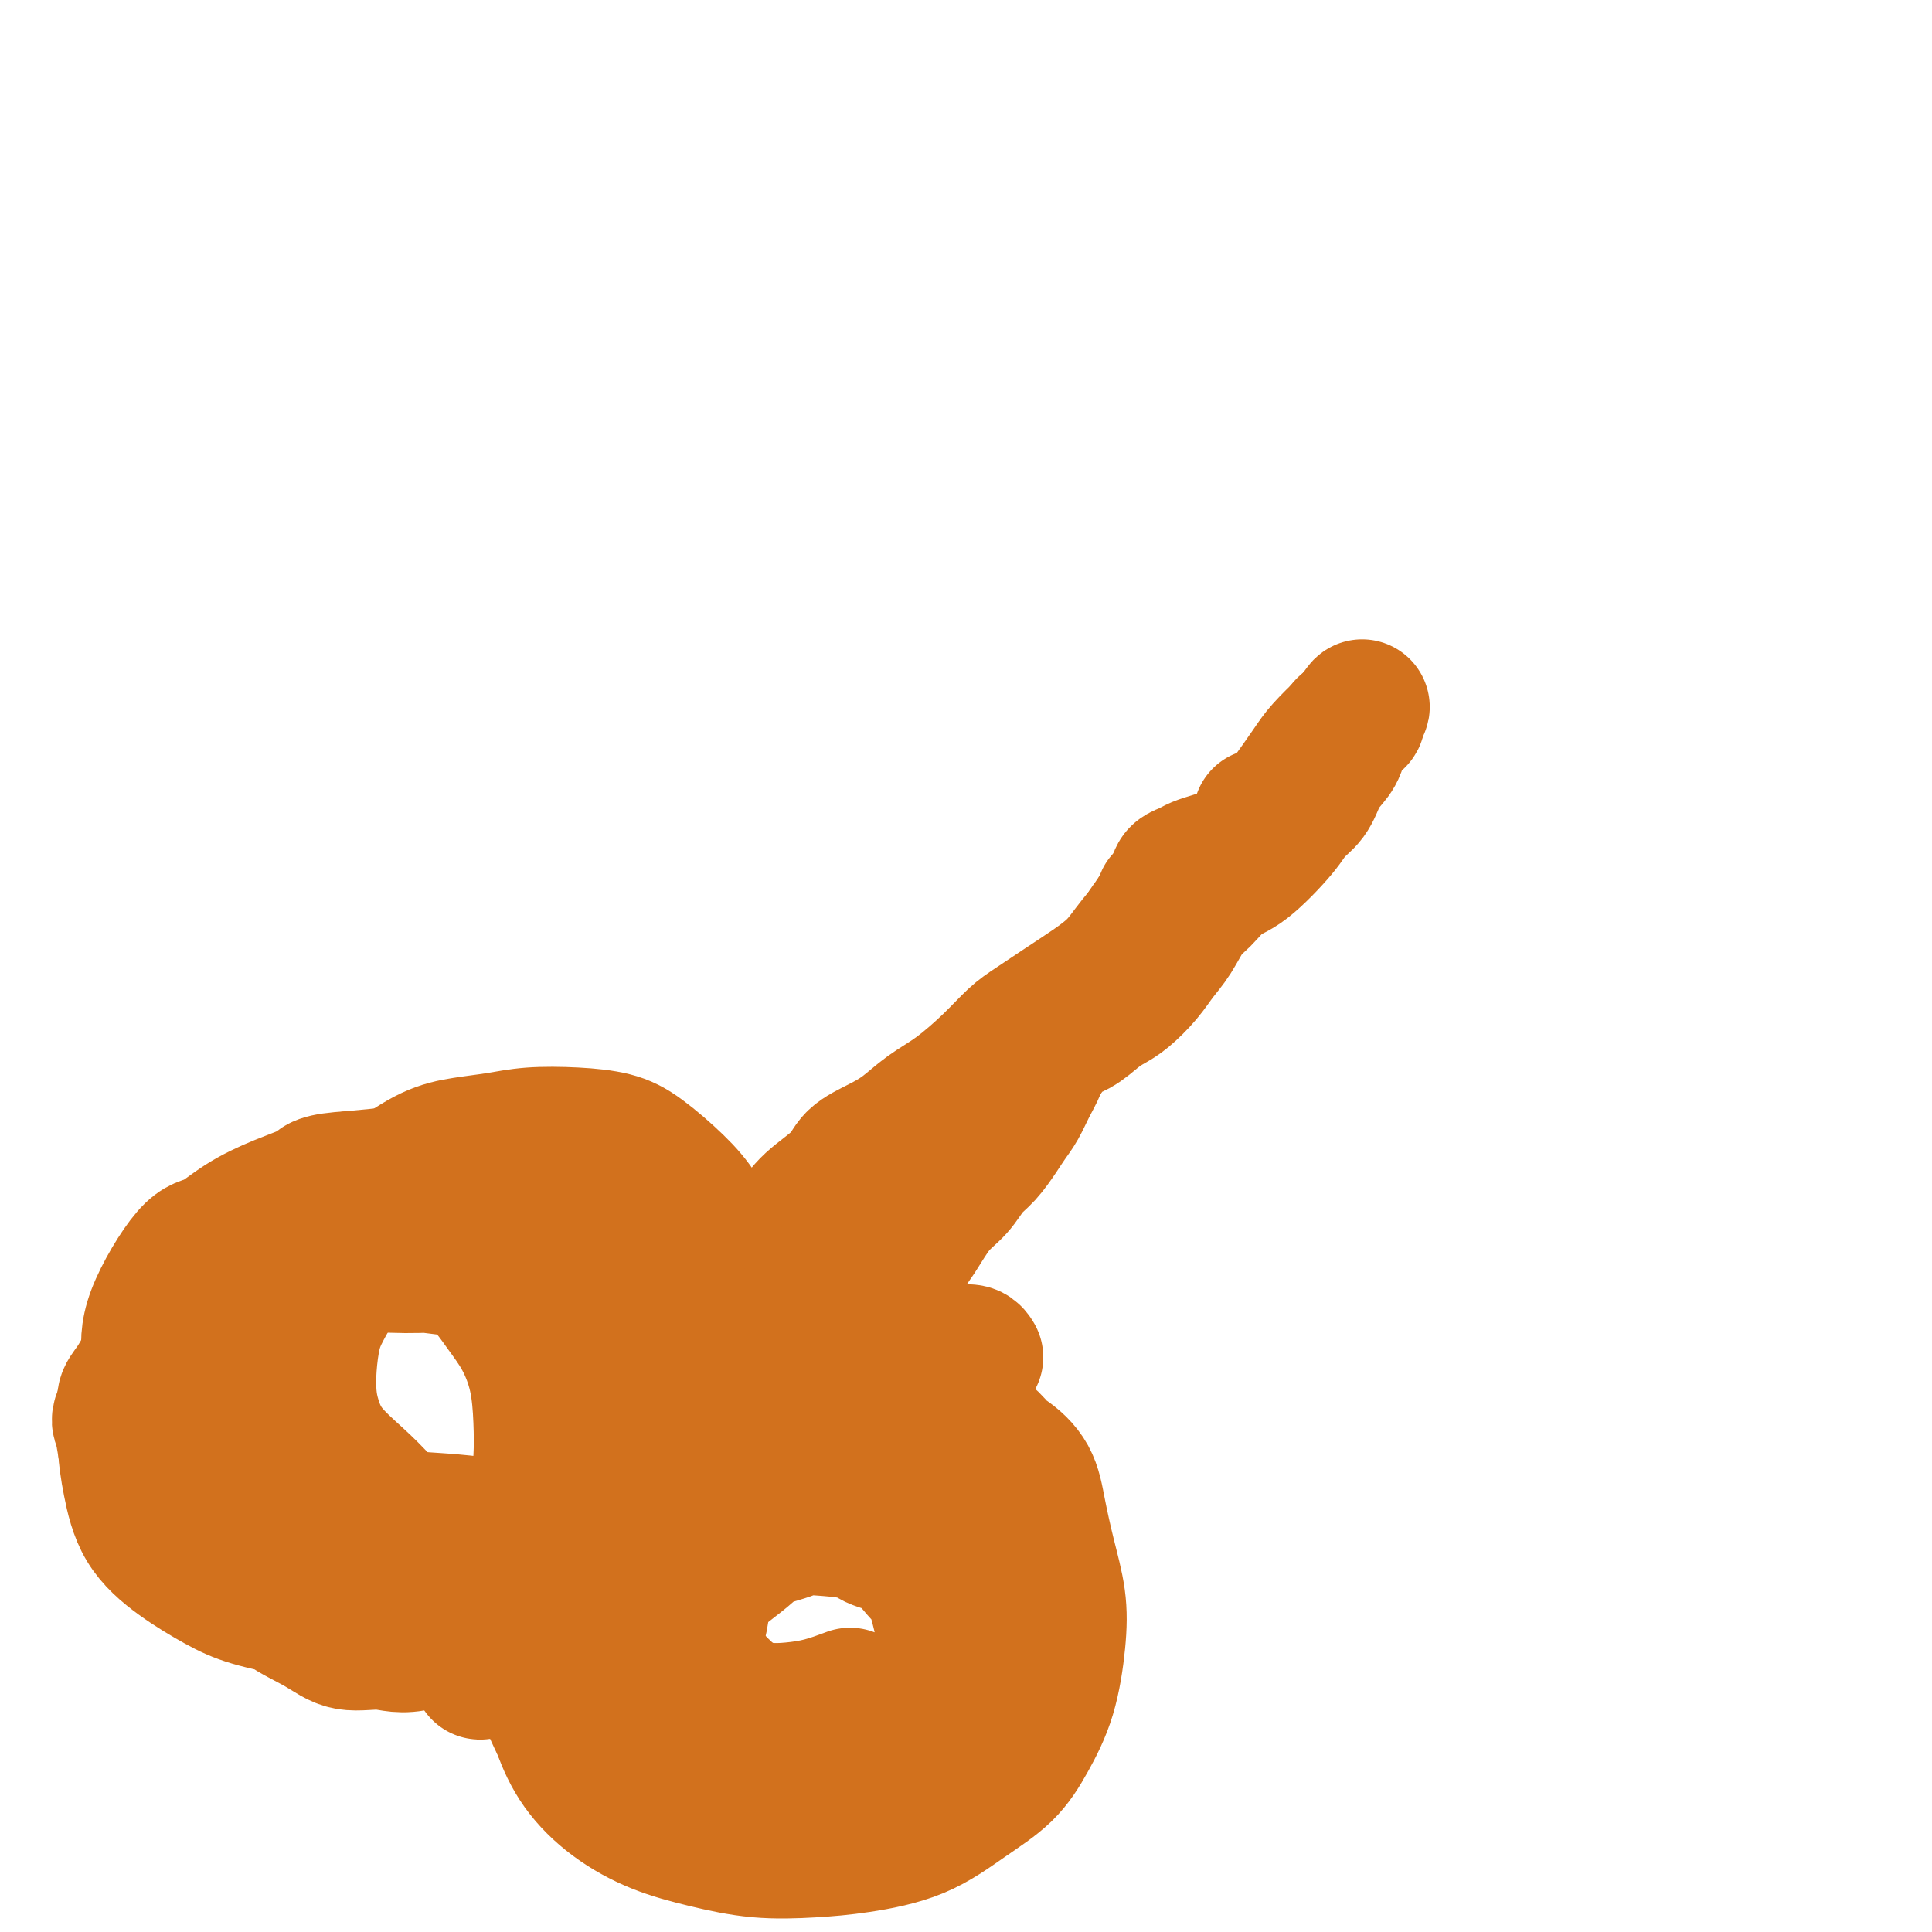 <svg viewBox='0 0 400 400' version='1.1' xmlns='http://www.w3.org/2000/svg' xmlns:xlink='http://www.w3.org/1999/xlink'><g fill='none' stroke='#D2711D' stroke-width='28' stroke-linecap='round' stroke-linejoin='round'><path d='M100,345c0.632,0.283 1.264,0.566 2,0c0.736,-0.566 1.576,-1.981 0,-1c-1.576,0.981 -5.566,4.357 1,0c6.566,-4.357 23.690,-16.448 31,-22c7.310,-5.552 4.806,-4.565 5,-5c0.194,-0.435 3.086,-2.291 5,-4c1.914,-1.709 2.849,-3.271 4,-5c1.151,-1.729 2.517,-3.626 4,-5c1.483,-1.374 3.085,-2.226 5,-4c1.915,-1.774 4.145,-4.472 6,-7c1.855,-2.528 3.336,-4.887 5,-7c1.664,-2.113 3.511,-3.981 5,-6c1.489,-2.019 2.618,-4.188 4,-6c1.382,-1.812 3.016,-3.268 4,-5c0.984,-1.732 1.319,-3.739 2,-6c0.681,-2.261 1.707,-4.775 3,-7c1.293,-2.225 2.852,-4.159 4,-6c1.148,-1.841 1.886,-3.587 3,-5c1.114,-1.413 2.604,-2.492 4,-4c1.396,-1.508 2.699,-3.445 4,-5c1.301,-1.555 2.602,-2.728 4,-4c1.398,-1.272 2.894,-2.643 4,-4c1.106,-1.357 1.822,-2.699 3,-4c1.178,-1.301 2.819,-2.561 4,-4c1.181,-1.439 1.904,-3.055 3,-4c1.096,-0.945 2.565,-1.218 4,-2c1.435,-0.782 2.834,-2.075 4,-3c1.166,-0.925 2.097,-1.484 3,-2c0.903,-0.516 1.778,-0.988 3,-2c1.222,-1.012 2.791,-2.562 4,-4c1.209,-1.438 2.059,-2.763 3,-4c0.941,-1.237 1.974,-2.385 3,-4c1.026,-1.615 2.047,-3.695 3,-5c0.953,-1.305 1.840,-1.833 3,-3c1.160,-1.167 2.594,-2.972 4,-4c1.406,-1.028 2.785,-1.279 5,-3c2.215,-1.721 5.265,-4.911 7,-7c1.735,-2.089 2.156,-3.075 3,-4c0.844,-0.925 2.109,-1.789 3,-3c0.891,-1.211 1.406,-2.769 2,-4c0.594,-1.231 1.268,-2.134 2,-3c0.732,-0.866 1.521,-1.695 2,-3c0.479,-1.305 0.649,-3.086 1,-4c0.351,-0.914 0.882,-0.962 1,-1c0.118,-0.038 -0.179,-0.067 0,0c0.179,0.067 0.832,0.228 1,0c0.168,-0.228 -0.151,-0.846 0,-1c0.151,-0.154 0.773,0.155 1,0c0.227,-0.155 0.061,-0.773 0,-1c-0.061,-0.227 -0.016,-0.061 0,0c0.016,0.061 0.005,0.017 0,0c-0.005,-0.017 -0.002,-0.009 0,0'/><path d='M281,148c2.314,-3.554 0.097,-0.437 -1,1c-1.097,1.437 -1.076,1.196 -2,2c-0.924,0.804 -2.792,2.654 -4,4c-1.208,1.346 -1.756,2.188 -3,4c-1.244,1.812 -3.184,4.593 -5,7c-1.816,2.407 -3.508,4.439 -5,6c-1.492,1.561 -2.786,2.651 -6,5c-3.214,2.349 -8.350,5.958 -11,8c-2.650,2.042 -2.815,2.516 -4,4c-1.185,1.484 -3.391,3.976 -5,6c-1.609,2.024 -2.621,3.580 -4,5c-1.379,1.420 -3.125,2.706 -5,4c-1.875,1.294 -3.879,2.597 -6,4c-2.121,1.403 -4.359,2.906 -6,4c-1.641,1.094 -2.686,1.780 -4,3c-1.314,1.220 -2.899,2.973 -5,5c-2.101,2.027 -4.720,4.327 -7,6c-2.280,1.673 -4.221,2.718 -6,4c-1.779,1.282 -3.396,2.800 -5,4c-1.604,1.200 -3.194,2.083 -5,3c-1.806,0.917 -3.827,1.866 -5,3c-1.173,1.134 -1.496,2.451 -3,4c-1.504,1.549 -4.187,3.331 -6,5c-1.813,1.669 -2.754,3.226 -4,5c-1.246,1.774 -2.795,3.766 -4,5c-1.205,1.234 -2.066,1.711 -3,3c-0.934,1.289 -1.941,3.390 -3,5c-1.059,1.610 -2.170,2.730 -3,4c-0.830,1.270 -1.377,2.689 -2,4c-0.623,1.311 -1.321,2.514 -2,4c-0.679,1.486 -1.340,3.255 -2,5c-0.660,1.745 -1.320,3.465 -2,5c-0.680,1.535 -1.379,2.887 -2,4c-0.621,1.113 -1.162,1.989 -2,3c-0.838,1.011 -1.971,2.157 -3,3c-1.029,0.843 -1.952,1.384 -3,2c-1.048,0.616 -2.219,1.306 -3,2c-0.781,0.694 -1.172,1.393 -2,2c-0.828,0.607 -2.091,1.121 -3,2c-0.909,0.879 -1.462,2.122 -2,3c-0.538,0.878 -1.060,1.390 -2,2c-0.940,0.610 -2.297,1.319 -3,2c-0.703,0.681 -0.751,1.333 -1,2c-0.249,0.667 -0.700,1.349 -1,2c-0.300,0.651 -0.450,1.272 -1,2c-0.550,0.728 -1.501,1.562 -2,2c-0.499,0.438 -0.545,0.481 -1,1c-0.455,0.519 -1.318,1.515 -2,2c-0.682,0.485 -1.182,0.459 -2,1c-0.818,0.541 -1.953,1.650 -3,2c-1.047,0.350 -2.006,-0.060 -3,0c-0.994,0.060 -2.022,0.589 -3,1c-0.978,0.411 -1.907,0.702 -3,1c-1.093,0.298 -2.349,0.601 -3,1c-0.651,0.399 -0.697,0.894 -1,1c-0.303,0.106 -0.865,-0.178 -1,0c-0.135,0.178 0.156,0.817 0,1c-0.156,0.183 -0.759,-0.091 -1,0c-0.241,0.091 -0.121,0.545 0,1'/><path d='M90,334c-3.321,1.620 -1.622,1.170 -1,1c0.622,-0.170 0.167,-0.060 0,0c-0.167,0.060 -0.046,0.069 0,0c0.046,-0.069 0.015,-0.217 0,0c-0.015,0.217 -0.016,0.798 0,1c0.016,0.202 0.050,0.024 0,0c-0.050,-0.024 -0.183,0.107 0,0c0.183,-0.107 0.683,-0.451 1,-1c0.317,-0.549 0.452,-1.303 1,-2c0.548,-0.697 1.511,-1.337 3,-2c1.489,-0.663 3.504,-1.350 5,-2c1.496,-0.650 2.471,-1.262 4,-2c1.529,-0.738 3.610,-1.601 5,-2c1.390,-0.399 2.089,-0.336 3,-1c0.911,-0.664 2.035,-2.057 3,-3c0.965,-0.943 1.772,-1.435 3,-2c1.228,-0.565 2.876,-1.204 4,-2c1.124,-0.796 1.725,-1.751 3,-3c1.275,-1.249 3.225,-2.794 5,-4c1.775,-1.206 3.376,-2.073 5,-3c1.624,-0.927 3.272,-1.915 5,-3c1.728,-1.085 3.535,-2.267 5,-3c1.465,-0.733 2.587,-1.017 4,-2c1.413,-0.983 3.119,-2.667 5,-4c1.881,-1.333 3.939,-2.317 6,-4c2.061,-1.683 4.125,-4.066 6,-6c1.875,-1.934 3.562,-3.419 5,-5c1.438,-1.581 2.628,-3.256 4,-5c1.372,-1.744 2.925,-3.555 4,-5c1.075,-1.445 1.670,-2.525 3,-4c1.330,-1.475 3.395,-3.347 5,-5c1.605,-1.653 2.750,-3.088 4,-5c1.250,-1.912 2.604,-4.301 4,-6c1.396,-1.699 2.835,-2.709 4,-4c1.165,-1.291 2.055,-2.862 3,-4c0.945,-1.138 1.943,-1.844 3,-3c1.057,-1.156 2.171,-2.764 3,-4c0.829,-1.236 1.373,-2.102 2,-3c0.627,-0.898 1.337,-1.829 2,-3c0.663,-1.171 1.280,-2.583 2,-4c0.720,-1.417 1.543,-2.841 2,-4c0.457,-1.159 0.549,-2.055 1,-3c0.451,-0.945 1.261,-1.941 2,-3c0.739,-1.059 1.406,-2.181 2,-3c0.594,-0.819 1.117,-1.336 2,-2c0.883,-0.664 2.128,-1.475 3,-2c0.872,-0.525 1.370,-0.762 2,-1c0.630,-0.238 1.392,-0.475 2,-1c0.608,-0.525 1.062,-1.338 2,-2c0.938,-0.662 2.359,-1.174 3,-2c0.641,-0.826 0.503,-1.967 1,-3c0.497,-1.033 1.628,-1.957 2,-3c0.372,-1.043 -0.015,-2.204 0,-3c0.015,-0.796 0.433,-1.227 1,-2c0.567,-0.773 1.284,-1.886 2,-3'/><path d='M240,188c1.042,-2.466 0.649,-1.630 1,-2c0.351,-0.370 1.448,-1.944 2,-3c0.552,-1.056 0.560,-1.592 1,-2c0.440,-0.408 1.314,-0.687 2,-1c0.686,-0.313 1.185,-0.660 2,-1c0.815,-0.340 1.944,-0.672 3,-1c1.056,-0.328 2.037,-0.651 3,-1c0.963,-0.349 1.908,-0.723 3,-1c1.092,-0.277 2.331,-0.456 3,-1c0.669,-0.544 0.769,-1.452 1,-2c0.231,-0.548 0.594,-0.734 1,-1c0.406,-0.266 0.855,-0.611 1,-1c0.145,-0.389 -0.013,-0.822 0,-1c0.013,-0.178 0.196,-0.100 0,0c-0.196,0.100 -0.771,0.223 -1,0c-0.229,-0.223 -0.113,-0.792 0,-1c0.113,-0.208 0.223,-0.056 0,0c-0.223,0.056 -0.778,0.016 -1,0c-0.222,-0.016 -0.111,-0.008 0,0'/><path d='M120,248c0.210,0.088 0.421,0.176 0,0c-0.421,-0.176 -1.473,-0.615 -2,-1c-0.527,-0.385 -0.530,-0.717 -1,-1c-0.470,-0.283 -1.406,-0.517 -3,-1c-1.594,-0.483 -3.844,-1.213 -6,-2c-2.156,-0.787 -4.218,-1.629 -6,-2c-1.782,-0.371 -3.284,-0.270 -5,0c-1.716,0.270 -3.645,0.710 -5,1c-1.355,0.290 -2.136,0.428 -3,1c-0.864,0.572 -1.809,1.576 -3,3c-1.191,1.424 -2.626,3.269 -4,5c-1.374,1.731 -2.686,3.349 -4,5c-1.314,1.651 -2.629,3.336 -4,5c-1.371,1.664 -2.799,3.309 -4,5c-1.201,1.691 -2.176,3.430 -3,5c-0.824,1.570 -1.496,2.970 -2,5c-0.504,2.030 -0.838,4.688 -1,7c-0.162,2.312 -0.151,4.276 0,6c0.151,1.724 0.443,3.206 1,5c0.557,1.794 1.381,3.900 3,6c1.619,2.100 4.033,4.195 6,6c1.967,1.805 3.486,3.321 5,5c1.514,1.679 3.022,3.522 5,5c1.978,1.478 4.424,2.592 7,4c2.576,1.408 5.280,3.111 8,4c2.720,0.889 5.454,0.966 8,1c2.546,0.034 4.902,0.026 7,0c2.098,-0.026 3.937,-0.069 6,0c2.063,0.069 4.351,0.250 7,0c2.649,-0.250 5.658,-0.930 8,-2c2.342,-1.070 4.015,-2.531 6,-4c1.985,-1.469 4.281,-2.945 6,-5c1.719,-2.055 2.862,-4.689 4,-7c1.138,-2.311 2.272,-4.299 3,-6c0.728,-1.701 1.049,-3.115 1,-8c-0.049,-4.885 -0.467,-13.242 -1,-18c-0.533,-4.758 -1.180,-5.918 -2,-8c-0.820,-2.082 -1.812,-5.086 -3,-8c-1.188,-2.914 -2.572,-5.737 -4,-8c-1.428,-2.263 -2.901,-3.966 -5,-6c-2.099,-2.034 -4.824,-4.398 -7,-6c-2.176,-1.602 -3.802,-2.440 -6,-3c-2.198,-0.560 -4.970,-0.840 -8,-1c-3.030,-0.160 -6.320,-0.200 -9,0c-2.680,0.200 -4.749,0.641 -7,1c-2.251,0.359 -4.685,0.636 -7,1c-2.315,0.364 -4.512,0.816 -7,2c-2.488,1.184 -5.268,3.099 -8,5c-2.732,1.901 -5.416,3.787 -8,6c-2.584,2.213 -5.068,4.752 -7,7c-1.932,2.248 -3.312,4.203 -5,7c-1.688,2.797 -3.682,6.434 -5,10c-1.318,3.566 -1.958,7.060 -3,10c-1.042,2.940 -2.484,5.325 -3,8c-0.516,2.675 -0.105,5.639 0,9c0.105,3.361 -0.096,7.117 0,10c0.096,2.883 0.487,4.892 1,7c0.513,2.108 1.146,4.317 2,6c0.854,1.683 1.927,2.842 3,4'/><path d='M56,328c1.101,2.487 1.352,3.705 3,5c1.648,1.295 4.691,2.667 7,4c2.309,1.333 3.884,2.627 6,3c2.116,0.373 4.774,-0.173 7,0c2.226,0.173 4.021,1.066 8,0c3.979,-1.066 10.141,-4.092 14,-6c3.859,-1.908 5.415,-2.697 7,-4c1.585,-1.303 3.200,-3.119 5,-5c1.800,-1.881 3.786,-3.829 5,-6c1.214,-2.171 1.654,-4.567 2,-7c0.346,-2.433 0.596,-4.904 1,-7c0.404,-2.096 0.962,-3.816 1,-6c0.038,-2.184 -0.444,-4.831 -1,-7c-0.556,-2.169 -1.186,-3.858 -2,-6c-0.814,-2.142 -1.814,-4.735 -3,-7c-1.186,-2.265 -2.560,-4.200 -4,-6c-1.440,-1.800 -2.946,-3.465 -5,-5c-2.054,-1.535 -4.657,-2.941 -7,-4c-2.343,-1.059 -4.425,-1.771 -7,-2c-2.575,-0.229 -5.642,0.024 -9,0c-3.358,-0.024 -7.008,-0.326 -10,0c-2.992,0.326 -5.326,1.279 -8,2c-2.674,0.721 -5.688,1.208 -9,2c-3.312,0.792 -6.922,1.889 -10,3c-3.078,1.111 -5.624,2.237 -8,4c-2.376,1.763 -4.582,4.162 -6,6c-1.418,1.838 -2.048,3.116 -3,5c-0.952,1.884 -2.225,4.376 -3,7c-0.775,2.624 -1.051,5.381 -1,8c0.051,2.619 0.431,5.100 1,8c0.569,2.900 1.328,6.220 3,9c1.672,2.780 4.257,5.018 7,7c2.743,1.982 5.645,3.706 8,5c2.355,1.294 4.165,2.158 7,3c2.835,0.842 6.696,1.660 10,2c3.304,0.340 6.051,0.200 9,0c2.949,-0.200 6.099,-0.462 9,-1c2.901,-0.538 5.555,-1.352 8,-2c2.445,-0.648 4.683,-1.129 7,-2c2.317,-0.871 4.712,-2.133 7,-4c2.288,-1.867 4.468,-4.338 6,-7c1.532,-2.662 2.417,-5.516 3,-8c0.583,-2.484 0.866,-4.600 1,-7c0.134,-2.400 0.120,-5.086 0,-8c-0.120,-2.914 -0.344,-6.056 -1,-9c-0.656,-2.944 -1.743,-5.692 -3,-8c-1.257,-2.308 -2.686,-4.178 -4,-6c-1.314,-1.822 -2.515,-3.596 -4,-5c-1.485,-1.404 -3.254,-2.438 -5,-3c-1.746,-0.562 -3.469,-0.654 -6,-1c-2.531,-0.346 -5.870,-0.947 -9,-1c-3.130,-0.053 -6.052,0.442 -9,1c-2.948,0.558 -5.923,1.180 -9,2c-3.077,0.820 -6.256,1.840 -10,3c-3.744,1.160 -8.054,2.460 -11,4c-2.946,1.540 -4.527,3.319 -6,5c-1.473,1.681 -2.838,3.265 -4,5c-1.162,1.735 -2.120,3.621 -3,5c-0.880,1.379 -1.680,2.251 -2,3c-0.320,0.749 -0.160,1.374 0,2'/><path d='M26,291c-1.664,3.024 -1.325,3.084 -1,4c0.325,0.916 0.637,2.688 1,5c0.363,2.312 0.778,5.163 2,8c1.222,2.837 3.252,5.659 5,8c1.748,2.341 3.216,4.200 9,6c5.784,1.800 15.885,3.541 22,4c6.115,0.459 8.243,-0.364 11,-1c2.757,-0.636 6.144,-1.085 10,-2c3.856,-0.915 8.182,-2.294 12,-4c3.818,-1.706 7.127,-3.738 10,-6c2.873,-2.262 5.310,-4.754 7,-7c1.690,-2.246 2.632,-4.246 4,-7c1.368,-2.754 3.161,-6.262 4,-9c0.839,-2.738 0.725,-4.705 1,-7c0.275,-2.295 0.940,-4.918 1,-7c0.060,-2.082 -0.485,-3.622 -1,-5c-0.515,-1.378 -0.999,-2.595 -2,-4c-1.001,-1.405 -2.518,-3.000 -4,-4c-1.482,-1.000 -2.928,-1.405 -5,-2c-2.072,-0.595 -4.771,-1.378 -7,-2c-2.229,-0.622 -3.988,-1.081 -6,-2c-2.012,-0.919 -4.276,-2.297 -6,-3c-1.724,-0.703 -2.907,-0.730 -5,-1c-2.093,-0.270 -5.098,-0.783 -8,-1c-2.902,-0.217 -5.703,-0.138 -8,0c-2.297,0.138 -4.090,0.337 -6,1c-1.910,0.663 -3.937,1.791 -6,3c-2.063,1.209 -4.163,2.498 -6,4c-1.837,1.502 -3.412,3.216 -5,5c-1.588,1.784 -3.189,3.639 -4,6c-0.811,2.361 -0.831,5.228 -1,8c-0.169,2.772 -0.485,5.449 0,8c0.485,2.551 1.771,4.975 3,7c1.229,2.025 2.401,3.649 4,5c1.599,1.351 3.627,2.427 6,4c2.373,1.573 5.093,3.641 8,5c2.907,1.359 6.001,2.009 9,3c2.999,0.991 5.902,2.323 9,3c3.098,0.677 6.391,0.700 10,1c3.609,0.300 7.533,0.878 11,1c3.467,0.122 6.475,-0.210 10,-1c3.525,-0.790 7.565,-2.036 11,-3c3.435,-0.964 6.265,-1.645 9,-3c2.735,-1.355 5.376,-3.386 8,-5c2.624,-1.614 5.232,-2.813 7,-4c1.768,-1.187 2.696,-2.361 4,-4c1.304,-1.639 2.983,-3.742 4,-6c1.017,-2.258 1.373,-4.671 1,-7c-0.373,-2.329 -1.474,-4.573 -2,-7c-0.526,-2.427 -0.476,-5.037 -1,-7c-0.524,-1.963 -1.622,-3.278 -3,-5c-1.378,-1.722 -3.036,-3.851 -5,-6c-1.964,-2.149 -4.235,-4.316 -7,-6c-2.765,-1.684 -6.023,-2.883 -9,-4c-2.977,-1.117 -5.671,-2.153 -9,-3c-3.329,-0.847 -7.293,-1.506 -11,-2c-3.707,-0.494 -7.159,-0.823 -10,-1c-2.841,-0.177 -5.073,-0.201 -8,0c-2.927,0.201 -6.551,0.629 -10,1c-3.449,0.371 -6.725,0.686 -10,1'/><path d='M73,244c-7.373,0.474 -6.807,1.158 -8,2c-1.193,0.842 -4.145,1.843 -7,3c-2.855,1.157 -5.613,2.471 -8,4c-2.387,1.529 -4.402,3.273 -6,4c-1.598,0.727 -2.778,0.435 -5,3c-2.222,2.565 -5.484,7.985 -7,12c-1.516,4.015 -1.286,6.624 -1,9c0.286,2.376 0.627,4.519 1,7c0.373,2.481 0.779,5.301 2,8c1.221,2.699 3.257,5.279 5,8c1.743,2.721 3.192,5.583 5,8c1.808,2.417 3.975,4.389 6,6c2.025,1.611 3.909,2.862 6,4c2.091,1.138 4.391,2.162 7,3c2.609,0.838 5.529,1.491 8,2c2.471,0.509 4.494,0.876 7,1c2.506,0.124 5.495,0.005 8,0c2.505,-0.005 4.527,0.103 7,0c2.473,-0.103 5.396,-0.419 8,-1c2.604,-0.581 4.889,-1.428 7,-2c2.111,-0.572 4.050,-0.868 6,-2c1.950,-1.132 3.912,-3.099 6,-5c2.088,-1.901 4.303,-3.735 6,-6c1.697,-2.265 2.876,-4.961 4,-7c1.124,-2.039 2.195,-3.423 3,-5c0.805,-1.577 1.346,-3.348 2,-5c0.654,-1.652 1.422,-3.184 2,-5c0.578,-1.816 0.967,-3.917 1,-6c0.033,-2.083 -0.290,-4.147 -1,-6c-0.710,-1.853 -1.808,-3.494 -3,-5c-1.192,-1.506 -2.477,-2.878 -4,-4c-1.523,-1.122 -3.282,-1.994 -5,-3c-1.718,-1.006 -3.393,-2.145 -5,-3c-1.607,-0.855 -3.147,-1.427 -5,-2c-1.853,-0.573 -4.021,-1.148 -6,-2c-1.979,-0.852 -3.769,-1.981 -6,-3c-2.231,-1.019 -4.903,-1.928 -7,-3c-2.097,-1.072 -3.621,-2.307 -5,-3c-1.379,-0.693 -2.615,-0.843 -4,-1c-1.385,-0.157 -2.919,-0.320 -5,0c-2.081,0.320 -4.710,1.123 -7,2c-2.290,0.877 -4.241,1.829 -6,3c-1.759,1.171 -3.326,2.560 -5,4c-1.674,1.440 -3.455,2.932 -5,5c-1.545,2.068 -2.855,4.713 -4,8c-1.145,3.287 -2.125,7.215 -3,10c-0.875,2.785 -1.644,4.428 -2,7c-0.356,2.572 -0.301,6.074 0,9c0.301,2.926 0.846,5.276 2,8c1.154,2.724 2.918,5.823 4,8c1.082,2.177 1.484,3.432 4,6c2.516,2.568 7.148,6.448 9,8c1.852,1.552 0.926,0.776 0,0'/><path d='M202,281c-0.251,-0.416 -0.501,-0.831 -1,-1c-0.499,-0.169 -1.246,-0.090 -2,0c-0.754,0.090 -1.514,0.191 -2,0c-0.486,-0.191 -0.698,-0.675 -2,-1c-1.302,-0.325 -3.694,-0.492 -7,-1c-3.306,-0.508 -7.526,-1.355 -11,-2c-3.474,-0.645 -6.204,-1.086 -9,-1c-2.796,0.086 -5.659,0.699 -8,1c-2.341,0.301 -4.159,0.291 -6,1c-1.841,0.709 -3.705,2.139 -5,4c-1.295,1.861 -2.020,4.153 -3,6c-0.980,1.847 -2.214,3.248 -3,5c-0.786,1.752 -1.122,3.856 -2,6c-0.878,2.144 -2.297,4.329 -3,7c-0.703,2.671 -0.691,5.830 -1,8c-0.309,2.170 -0.940,3.353 -1,5c-0.060,1.647 0.450,3.759 1,6c0.550,2.241 1.142,4.612 2,7c0.858,2.388 1.984,4.792 3,7c1.016,2.208 1.923,4.220 3,6c1.077,1.780 2.326,3.328 4,5c1.674,1.672 3.774,3.469 6,5c2.226,1.531 4.579,2.797 7,4c2.421,1.203 4.912,2.342 7,3c2.088,0.658 3.774,0.836 6,1c2.226,0.164 4.991,0.315 8,0c3.009,-0.315 6.263,-1.096 9,-2c2.737,-0.904 4.959,-1.930 7,-3c2.041,-1.070 3.903,-2.184 6,-4c2.097,-1.816 4.431,-4.333 6,-7c1.569,-2.667 2.375,-5.485 3,-8c0.625,-2.515 1.070,-4.727 1,-7c-0.070,-2.273 -0.656,-4.607 -1,-7c-0.344,-2.393 -0.446,-4.846 -1,-7c-0.554,-2.154 -1.559,-4.008 -2,-6c-0.441,-1.992 -0.319,-4.123 -1,-6c-0.681,-1.877 -2.166,-3.501 -4,-5c-1.834,-1.499 -4.017,-2.875 -6,-4c-1.983,-1.125 -3.768,-2.001 -6,-3c-2.232,-0.999 -4.913,-2.122 -7,-3c-2.087,-0.878 -3.581,-1.512 -6,-2c-2.419,-0.488 -5.764,-0.829 -9,-1c-3.236,-0.171 -6.362,-0.171 -9,0c-2.638,0.171 -4.787,0.512 -7,1c-2.213,0.488 -4.489,1.124 -7,2c-2.511,0.876 -5.256,1.994 -8,3c-2.744,1.006 -5.488,1.900 -8,3c-2.512,1.100 -4.791,2.405 -7,4c-2.209,1.595 -4.348,3.480 -6,6c-1.652,2.520 -2.818,5.674 -4,8c-1.182,2.326 -2.382,3.824 -3,6c-0.618,2.176 -0.655,5.031 -1,8c-0.345,2.969 -1.000,6.053 -1,9c-0.000,2.947 0.653,5.757 1,8c0.347,2.243 0.386,3.920 1,6c0.614,2.080 1.803,4.563 3,7c1.197,2.437 2.403,4.829 4,7c1.597,2.171 3.584,4.123 6,6c2.416,1.877 5.262,3.679 8,5c2.738,1.321 5.369,2.160 8,3'/><path d='M142,379c4.261,1.670 6.913,1.845 10,2c3.087,0.155 6.610,0.291 10,0c3.390,-0.291 6.646,-1.007 10,-2c3.354,-0.993 6.806,-2.262 10,-4c3.194,-1.738 6.129,-3.946 9,-6c2.871,-2.054 5.678,-3.953 8,-6c2.322,-2.047 4.160,-4.242 6,-7c1.840,-2.758 3.683,-6.081 5,-9c1.317,-2.919 2.110,-5.436 3,-8c0.890,-2.564 1.879,-5.174 2,-8c0.121,-2.826 -0.626,-5.866 -1,-9c-0.374,-3.134 -0.375,-6.362 -1,-9c-0.625,-2.638 -1.873,-4.686 -3,-7c-1.127,-2.314 -2.134,-4.894 -4,-7c-1.866,-2.106 -4.590,-3.738 -7,-5c-2.410,-1.262 -4.505,-2.155 -7,-3c-2.495,-0.845 -5.392,-1.643 -8,-2c-2.608,-0.357 -4.929,-0.274 -8,0c-3.071,0.274 -6.892,0.739 -10,1c-3.108,0.261 -5.501,0.318 -8,1c-2.499,0.682 -5.103,1.990 -8,3c-2.897,1.010 -6.088,1.721 -9,3c-2.912,1.279 -5.547,3.126 -8,5c-2.453,1.874 -4.725,3.775 -7,6c-2.275,2.225 -4.555,4.774 -6,7c-1.445,2.226 -2.057,4.129 -3,7c-0.943,2.871 -2.218,6.709 -3,10c-0.782,3.291 -1.069,6.035 -1,9c0.069,2.965 0.496,6.152 1,9c0.504,2.848 1.085,5.357 2,8c0.915,2.643 2.165,5.419 4,8c1.835,2.581 4.255,4.965 7,7c2.745,2.035 5.813,3.720 9,5c3.187,1.280 6.491,2.154 10,3c3.509,0.846 7.222,1.662 11,2c3.778,0.338 7.619,0.196 11,0c3.381,-0.196 6.301,-0.447 10,-1c3.699,-0.553 8.178,-1.409 12,-3c3.822,-1.591 6.989,-3.917 10,-6c3.011,-2.083 5.866,-3.922 8,-6c2.134,-2.078 3.547,-4.394 5,-7c1.453,-2.606 2.947,-5.504 4,-9c1.053,-3.496 1.665,-7.592 2,-11c0.335,-3.408 0.392,-6.127 0,-9c-0.392,-2.873 -1.231,-5.900 -2,-9c-0.769,-3.100 -1.466,-6.273 -2,-9c-0.534,-2.727 -0.905,-5.008 -2,-7c-1.095,-1.992 -2.914,-3.695 -5,-5c-2.086,-1.305 -4.438,-2.211 -7,-3c-2.562,-0.789 -5.334,-1.460 -8,-2c-2.666,-0.540 -5.226,-0.949 -8,-1c-2.774,-0.051 -5.763,0.258 -9,1c-3.237,0.742 -6.722,1.919 -10,3c-3.278,1.081 -6.349,2.065 -9,4c-2.651,1.935 -4.882,4.819 -7,7c-2.118,2.181 -4.124,3.659 -6,6c-1.876,2.341 -3.621,5.544 -5,9c-1.379,3.456 -2.390,7.163 -3,10c-0.610,2.837 -0.818,4.802 -1,7c-0.182,2.198 -0.338,4.628 0,7c0.338,2.372 1.169,4.686 2,7'/><path d='M137,356c1.043,3.457 2.650,5.098 4,7c1.350,1.902 2.441,4.065 4,6c1.559,1.935 3.584,3.643 6,5c2.416,1.357 5.223,2.364 8,3c2.777,0.636 5.523,0.903 8,1c2.477,0.097 4.683,0.025 7,-1c2.317,-1.025 4.744,-3.002 7,-5c2.256,-1.998 4.339,-4.016 6,-6c1.661,-1.984 2.899,-3.935 4,-6c1.101,-2.065 2.066,-4.246 3,-7c0.934,-2.754 1.837,-6.082 2,-9c0.163,-2.918 -0.414,-5.425 -1,-8c-0.586,-2.575 -1.179,-5.218 -2,-7c-0.821,-1.782 -1.868,-2.702 -3,-4c-1.132,-1.298 -2.347,-2.975 -4,-4c-1.653,-1.025 -3.743,-1.397 -5,-2c-1.257,-0.603 -1.682,-1.435 -5,-2c-3.318,-0.565 -9.530,-0.863 -13,-1c-3.470,-0.137 -4.199,-0.112 -6,0c-1.801,0.112 -4.675,0.311 -7,1c-2.325,0.689 -4.103,1.869 -6,3c-1.897,1.131 -3.914,2.213 -6,4c-2.086,1.787 -4.240,4.279 -6,7c-1.760,2.721 -3.126,5.670 -4,8c-0.874,2.330 -1.258,4.041 -1,6c0.258,1.959 1.156,4.167 2,6c0.844,1.833 1.632,3.290 3,5c1.368,1.710 3.316,3.673 5,5c1.684,1.327 3.106,2.018 5,3c1.894,0.982 4.262,2.255 7,3c2.738,0.745 5.847,0.960 9,1c3.153,0.040 6.351,-0.097 9,-1c2.649,-0.903 4.747,-2.574 7,-4c2.253,-1.426 4.659,-2.607 7,-4c2.341,-1.393 4.618,-2.998 7,-5c2.382,-2.002 4.870,-4.401 7,-7c2.130,-2.599 3.901,-5.399 5,-8c1.099,-2.601 1.524,-5.004 2,-7c0.476,-1.996 1.002,-3.585 1,-5c-0.002,-1.415 -0.533,-2.656 -1,-4c-0.467,-1.344 -0.871,-2.791 -2,-4c-1.129,-1.209 -2.985,-2.179 -5,-3c-2.015,-0.821 -4.189,-1.492 -6,-2c-1.811,-0.508 -3.258,-0.852 -5,-1c-1.742,-0.148 -3.780,-0.098 -6,0c-2.220,0.098 -4.621,0.245 -7,1c-2.379,0.755 -4.735,2.119 -7,3c-2.265,0.881 -4.438,1.280 -6,2c-1.562,0.720 -2.514,1.760 -4,3c-1.486,1.240 -3.507,2.680 -5,4c-1.493,1.320 -2.458,2.519 -3,4c-0.542,1.481 -0.660,3.243 -1,5c-0.340,1.757 -0.900,3.508 -1,5c-0.100,1.492 0.260,2.726 1,4c0.740,1.274 1.858,2.588 3,4c1.142,1.412 2.306,2.923 4,4c1.694,1.077 3.918,1.722 6,2c2.082,0.278 4.022,0.190 6,0c1.978,-0.190 3.994,-0.483 6,-1c2.006,-0.517 4.003,-1.259 6,-2'/></g>
</svg>